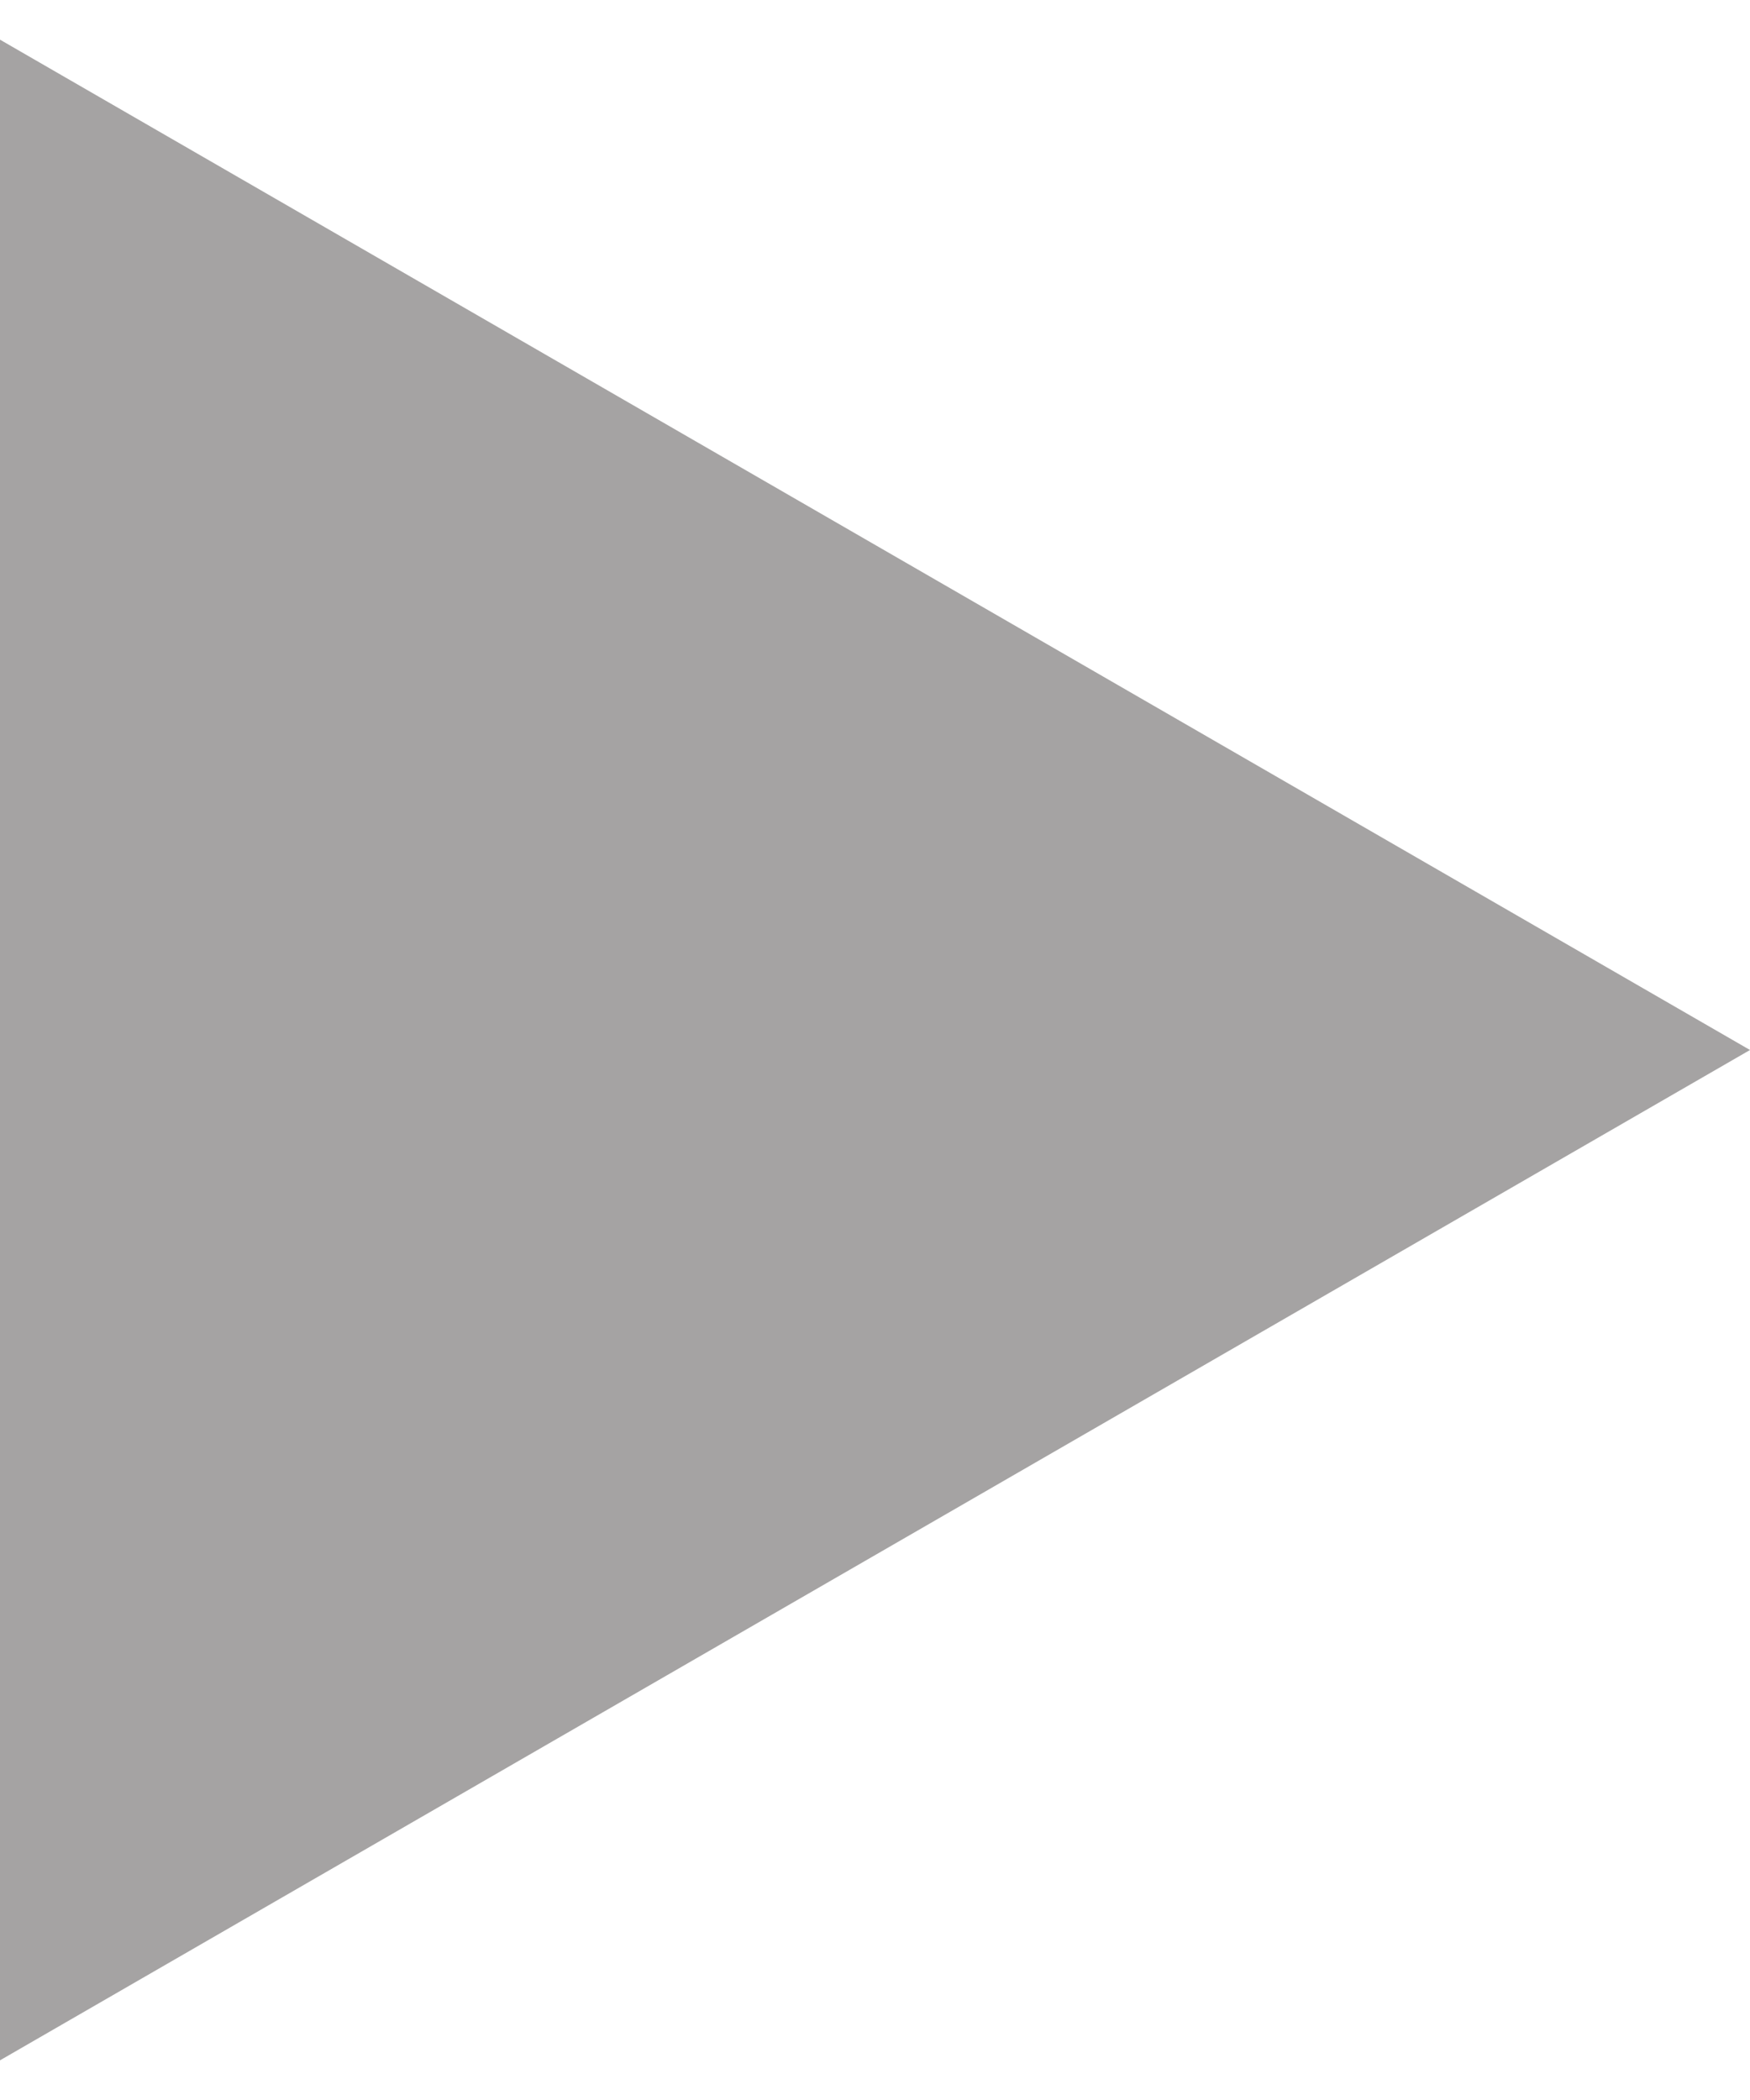                   <svg
                    width="15"
                    height="18"
                    viewBox="0 0 15 18"
                    fill="#a5a3a3"
                    xmlns="http://www.w3.org/2000/svg"
                  >
                    <path
                      d="M15 9L-8.15666e-07 17.66L-5.85622e-08 0.34L15 9Z"
                    />
                  </svg>
